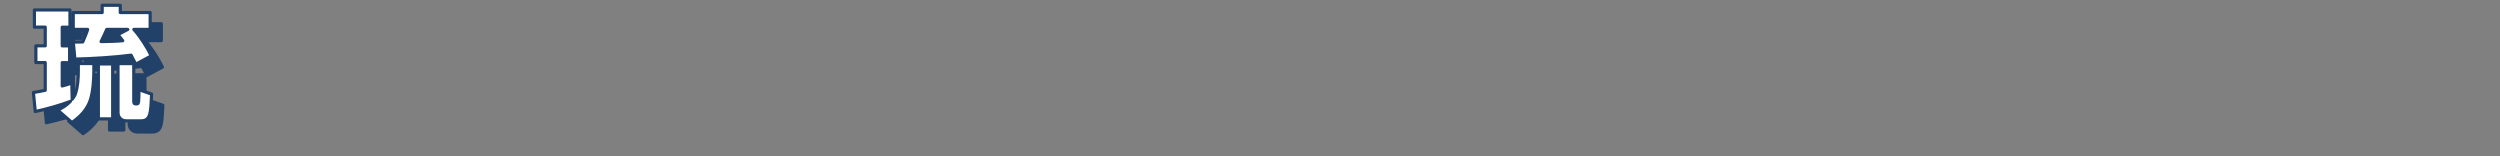 <?xml version="1.0" encoding="UTF-8"?>
<svg id="_テキスト" data-name="テキスト" xmlns="http://www.w3.org/2000/svg" version="1.1" viewBox="0 0 630 39.43">
  <rect x="0" y="0" width="630" height="39.43" fill="#808080" stroke="none"/>
  <!-- Generator: Adobe Illustrator 29.7.1, SVG Export Plug-In . SVG Version: 2.1.1 Build 8)  -->
  <defs>
    <style>
      .st0 {
        fill: #fff;
      }

      .st0, .st1 {
        stroke: #214169;
        stroke-linecap: round;
        stroke-linejoin: round;
        stroke-width: .8px;
      }

      .st1 {
        fill: #214169;
      }
    </style>
  </defs>
  <path class="st1" d="M11.7,30.94l-.47-4.81c.99-.16,1.98-.34,2.98-.56v-6.98h-2.36v-4.22h2.36v-4.71h-2.73v-4.34h8.96v4.34h-1.95v4.71h1.86v4.22h-1.86v5.89c.81-.22,1.61-.47,2.42-.74l.09,4.09c.34-.43.65-.9.84-1.46.59-1.77.71-3.88.71-5.74v-1.8h3.91v1.95c0,2.17-.22,5.15-.87,7.19-.81,2.48-2.57,4.28-4.65,5.71l-3.6-3.13c1.3-.62,2.2-1.15,3.22-2.2-2.42.96-6.29,2.02-8.87,2.57ZM21.68,17.7l-.4-4.31c.22.03.46.03.71.03.56,0,1.12-.03,1.67-.03.46-1.09.9-2.05,1.24-3.16h-3.63v-4.25h7.29v-1.83h4.56v1.83h7.53v4.25h-4.12c1.61,1.77,3.35,4.5,4.4,6.67l-3.91,2.11c-.4-.78-.77-1.52-1.18-2.29-3.81.53-10.26.93-14.17.99ZM31.2,32.77h-3.6v-13.83h3.6v13.83ZM32.51,11.56l2.51-1.33h-5.3c-.43,1.02-.93,2.05-1.43,3.07,1.8-.03,3.63-.06,5.46-.22-.43-.56-.78-1.02-1.24-1.52ZM36.54,28.42c0,.19.03.56.34.56h.5c.4,0,.43-.5.46-3.57l3.19,1.12c-.25,4.37-.09,6.73-2.67,6.73h-3.75c-1.18,0-2.05-.87-2.05-2.05v-12.37h3.97v9.58Z"/>
  <path class="st0" d="M8.89,28.12l-.47-4.81c.99-.16,1.98-.34,2.98-.56v-6.98h-2.36v-4.22h2.36v-4.71h-2.73V2.51h8.96v4.34h-1.95v4.71h1.86v4.22h-1.86v5.89c.81-.22,1.61-.47,2.42-.74l.09,4.09c.34-.43.65-.9.84-1.46.59-1.77.71-3.88.71-5.74v-1.8h3.91v1.95c0,2.17-.22,5.15-.87,7.19-.81,2.48-2.57,4.28-4.65,5.71l-3.6-3.13c1.3-.62,2.2-1.15,3.22-2.2-2.42.96-6.29,2.02-8.87,2.57ZM18.87,14.88l-.4-4.31c.22.03.46.03.71.03.56,0,1.12-.03,1.67-.03.46-1.09.9-2.05,1.24-3.16h-3.63V3.16h7.29v-1.83h4.56v1.83h7.53v4.25h-4.12c1.61,1.77,3.35,4.5,4.4,6.67l-3.91,2.11c-.4-.78-.77-1.52-1.18-2.29-3.81.53-10.26.93-14.17.99ZM28.39,29.95h-3.6v-13.83h3.6v13.83ZM29.69,8.74l2.51-1.33h-5.3c-.43,1.02-.93,2.05-1.43,3.07,1.8-.03,3.63-.06,5.46-.22-.43-.56-.78-1.02-1.24-1.52ZM33.72,25.61c0,.19.03.56.34.56h.5c.4,0,.43-.5.46-3.57l3.19,1.12c-.25,4.37-.09,6.73-2.67,6.73h-3.75c-1.18,0-2.05-.87-2.05-2.05v-12.37h3.97v9.58Z"/>
</svg>